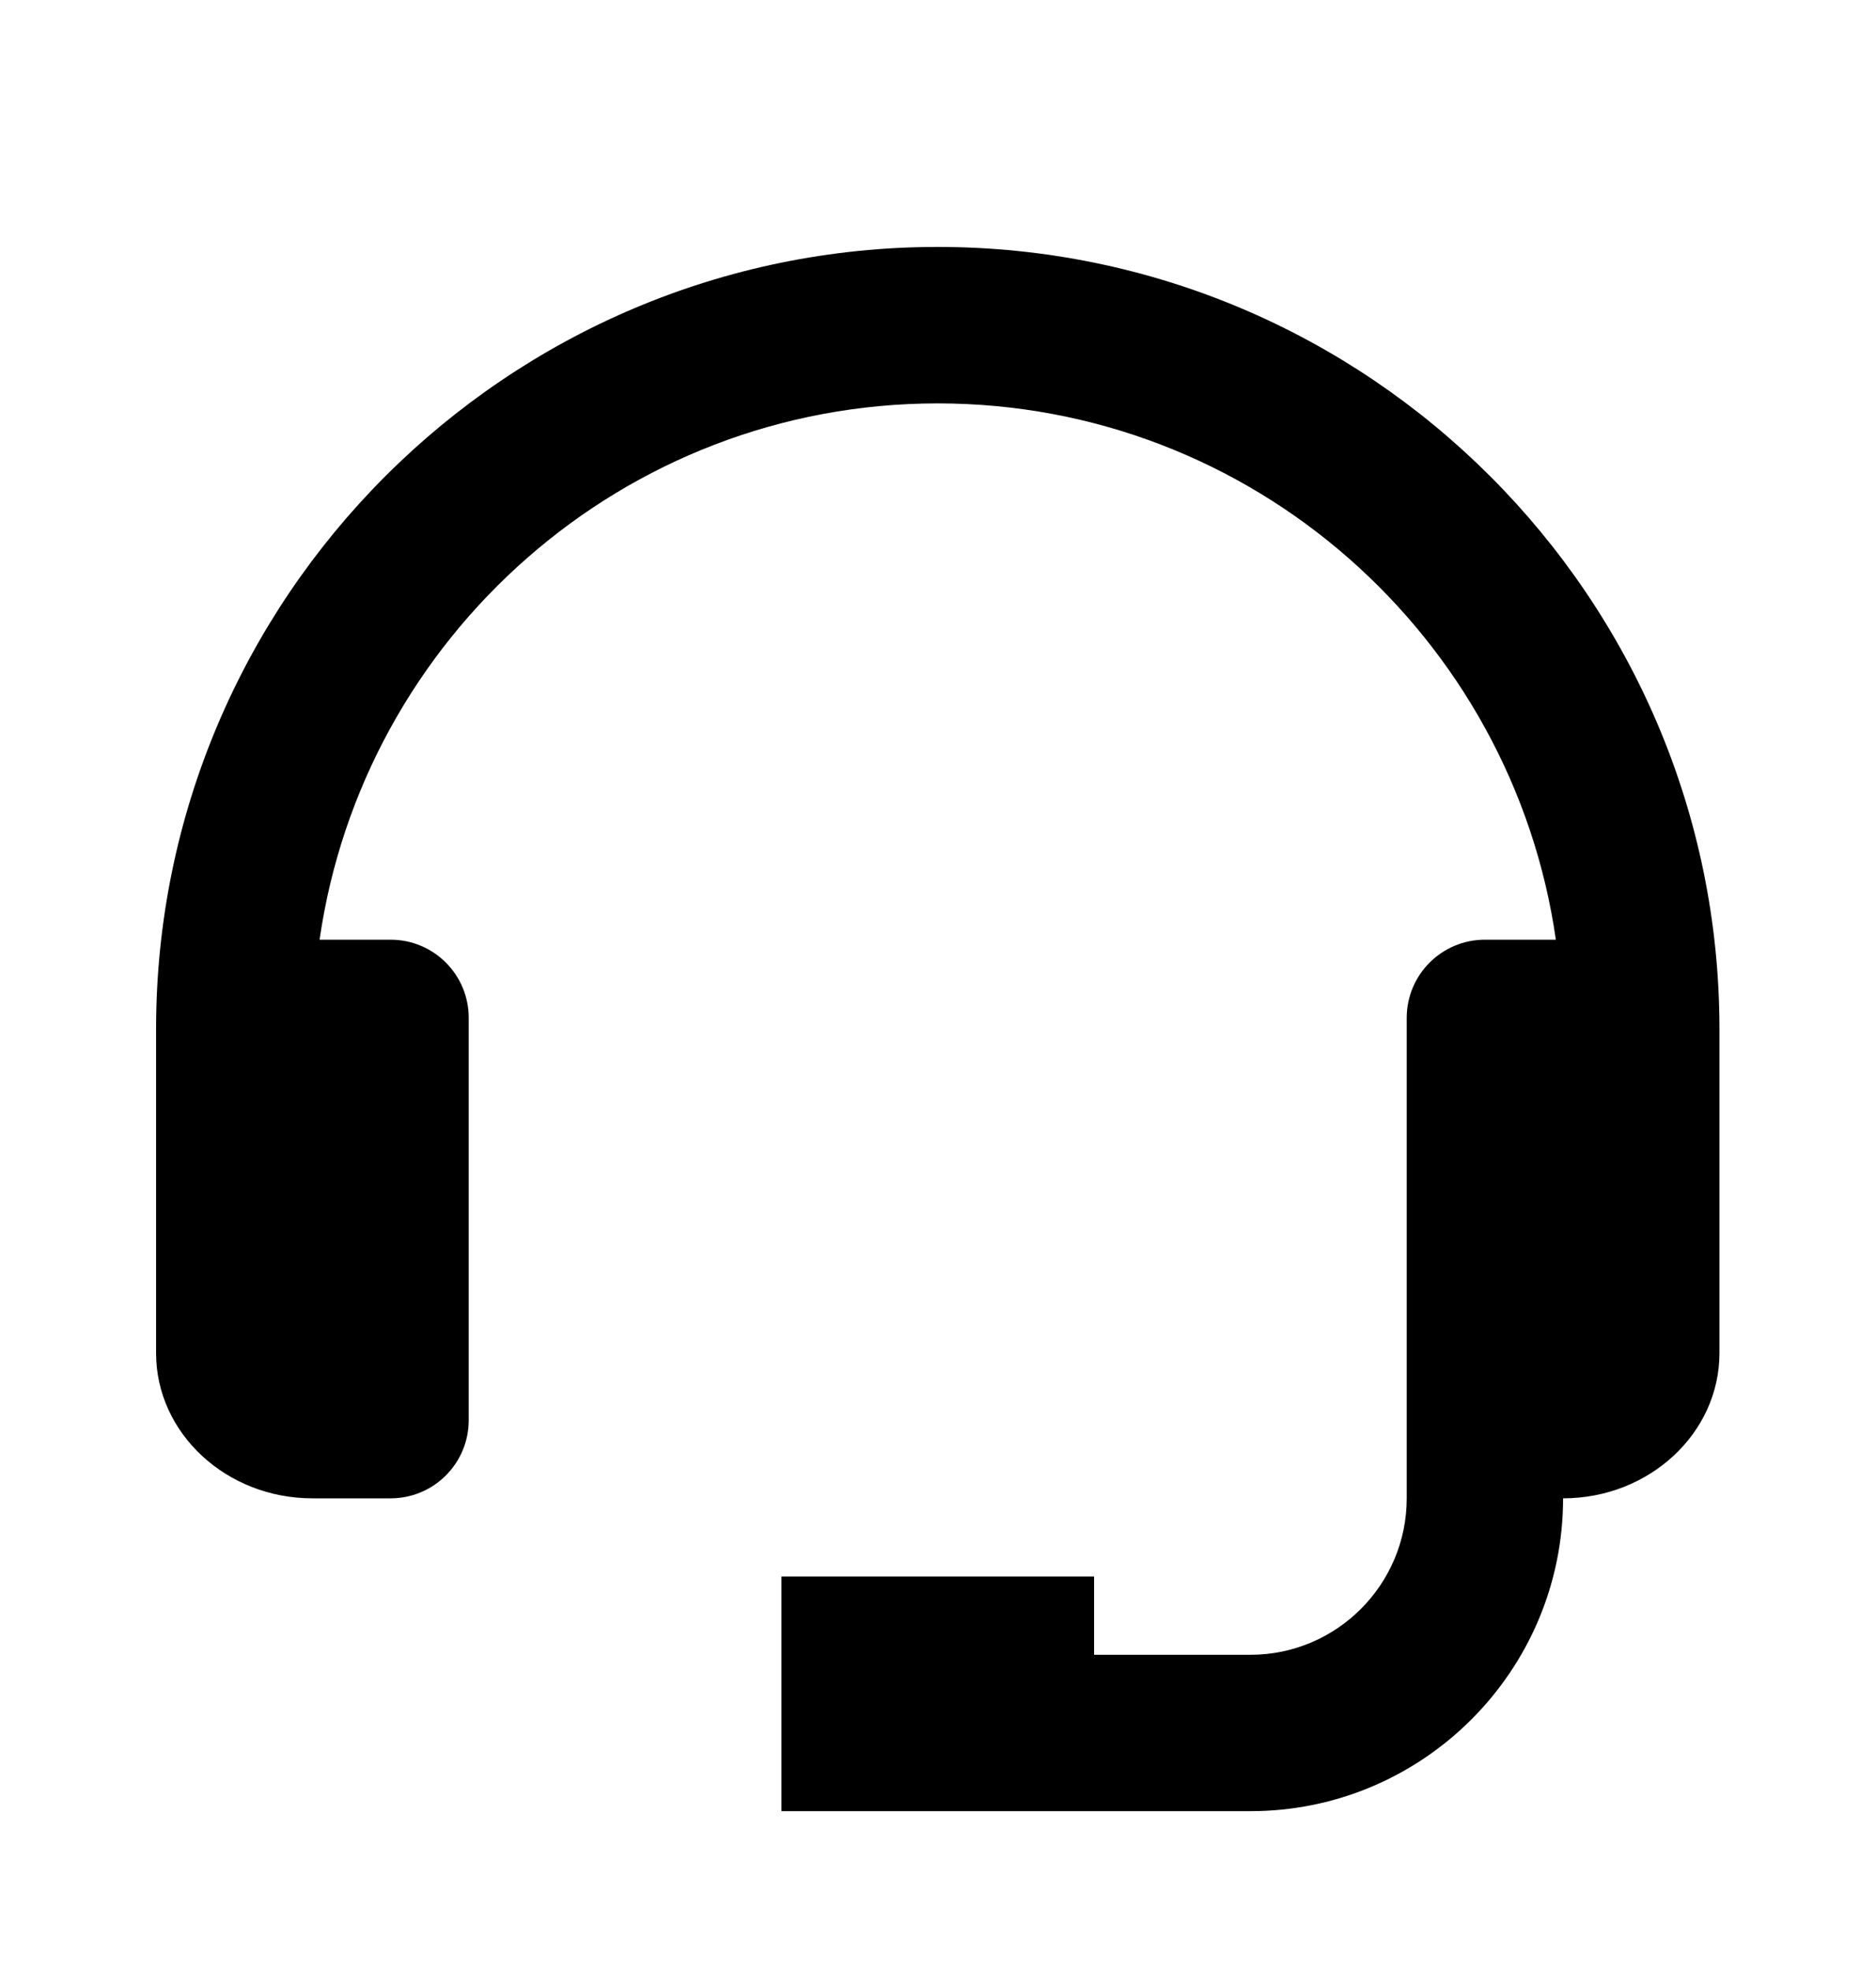 <svg width="20" height="21" viewBox="0 0 20 21" fill="none" xmlns="http://www.w3.org/2000/svg">
<path d="M9.997 2.631C5.402 2.631 1.664 6.369 1.664 10.964V14.417C1.664 15.27 2.412 15.964 3.331 15.964H4.164C4.625 15.964 4.997 15.591 4.997 15.131V10.845C4.997 10.385 4.625 10.012 4.164 10.012H3.407C3.871 6.787 6.646 4.298 9.997 4.298C13.349 4.298 16.124 6.787 16.587 10.012H15.831C15.37 10.012 14.997 10.385 14.997 10.845V15.964C14.997 16.883 14.25 17.631 13.331 17.631H11.664V16.797H8.331V19.297H13.331C15.169 19.297 16.664 17.802 16.664 15.964C17.583 15.964 18.331 15.27 18.331 14.417V10.964C18.331 6.369 14.592 2.631 9.997 2.631Z" fill="black"/>
</svg>
